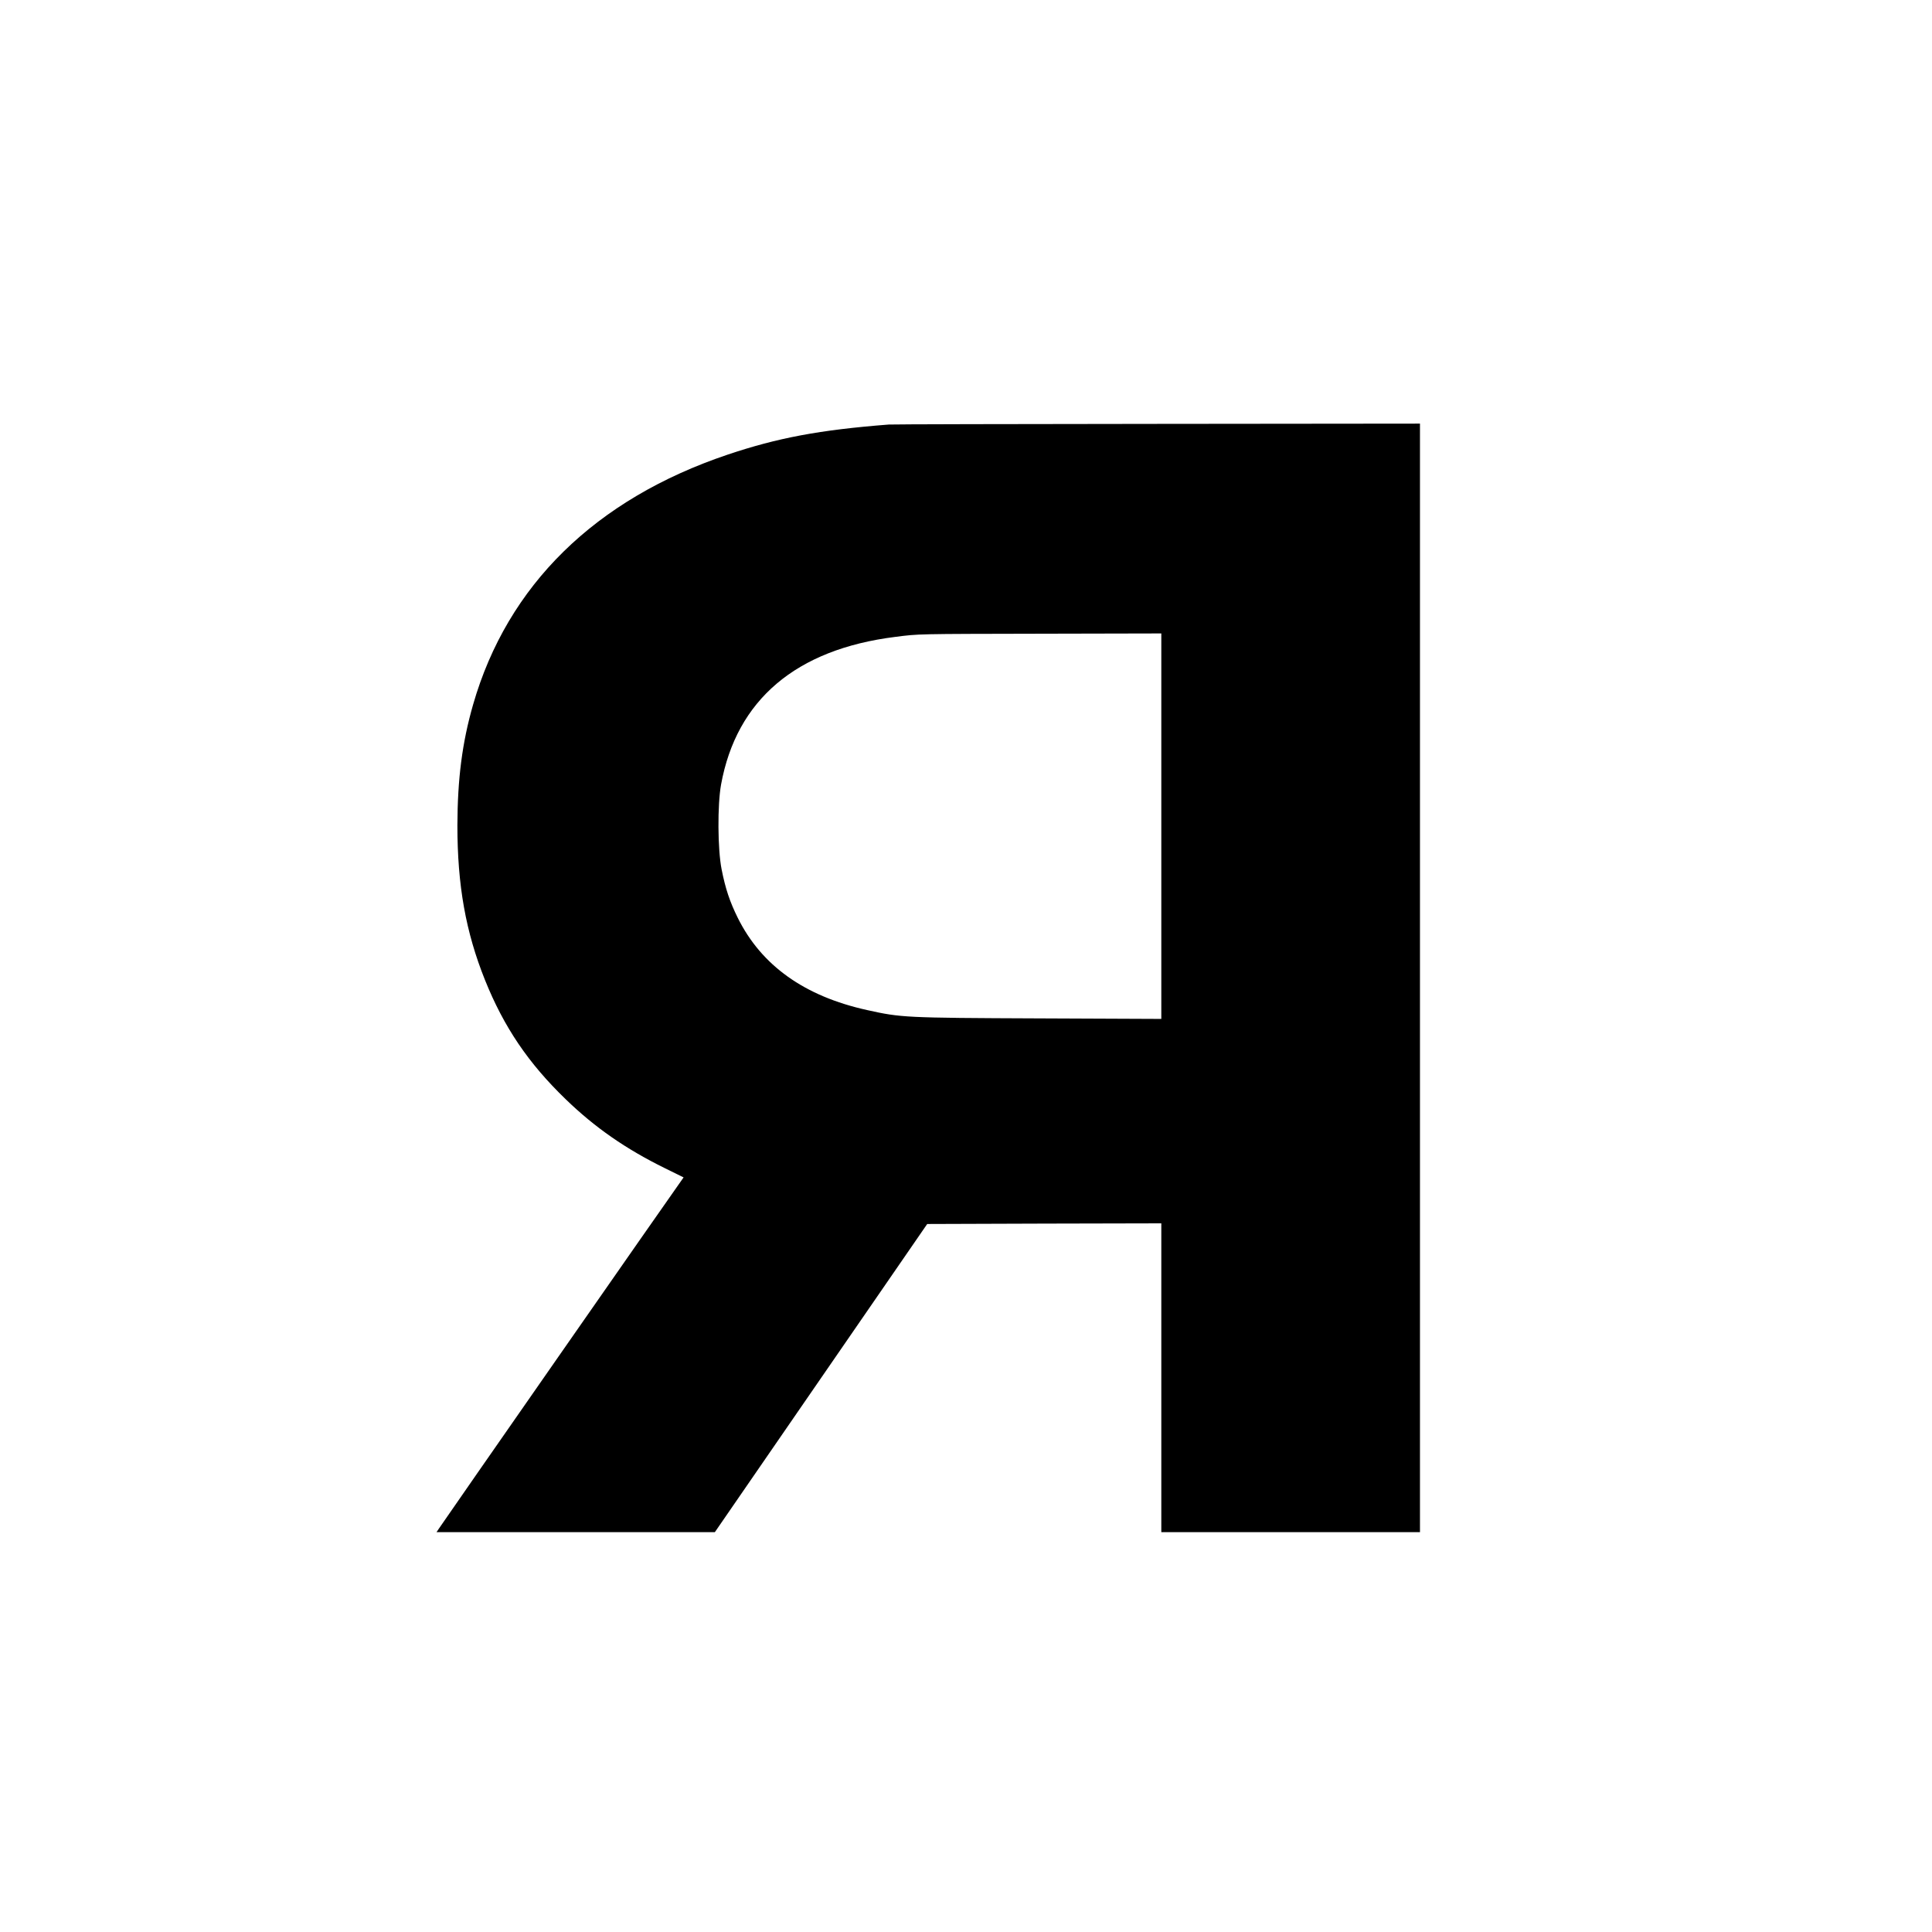 <?xml version="1.0" standalone="no"?>
<!DOCTYPE svg PUBLIC "-//W3C//DTD SVG 20010904//EN"
 "http://www.w3.org/TR/2001/REC-SVG-20010904/DTD/svg10.dtd">
<svg version="1.0" xmlns="http://www.w3.org/2000/svg"
 width="1464pt" height="1464pt" viewBox="0 0 1464 1464"
 preserveAspectRatio="xMidYMid meet">
<g transform="translate(0,1464) scale(0.1,-0.1)"
fill="#000000" stroke="none">
<path d="M6735 11423 c-526 -41 -843 -101 -1221 -228 -1004 -338 -1669 -990
-1929 -1894 -83 -288 -118 -564 -119 -916 0 -454 63 -807 209 -1171 143 -356
328 -630 612 -904 220 -213 454 -376 751 -522 l142 -70 -33 -47 c-43 -58
-1797 -2576 -1821 -2614 l-18 -27 1054 0 1055 0 804 1167 805 1168 887 3 887
2 0 -1170 0 -1170 980 0 980 0 0 4200 0 4200 -1992 -2 c-1096 -1 -2011 -3
-2033 -5z m2065 -3044 l0 -1460 -932 4 c-1011 4 -1040 6 -1297 63 -476 105
-801 338 -980 698 -61 123 -94 222 -123 369 -30 151 -32 488 -4 642 117 642
568 1025 1321 1119 181 23 148 22 1113 24 l902 2 0 -1461z"/>
</g>
</svg>
